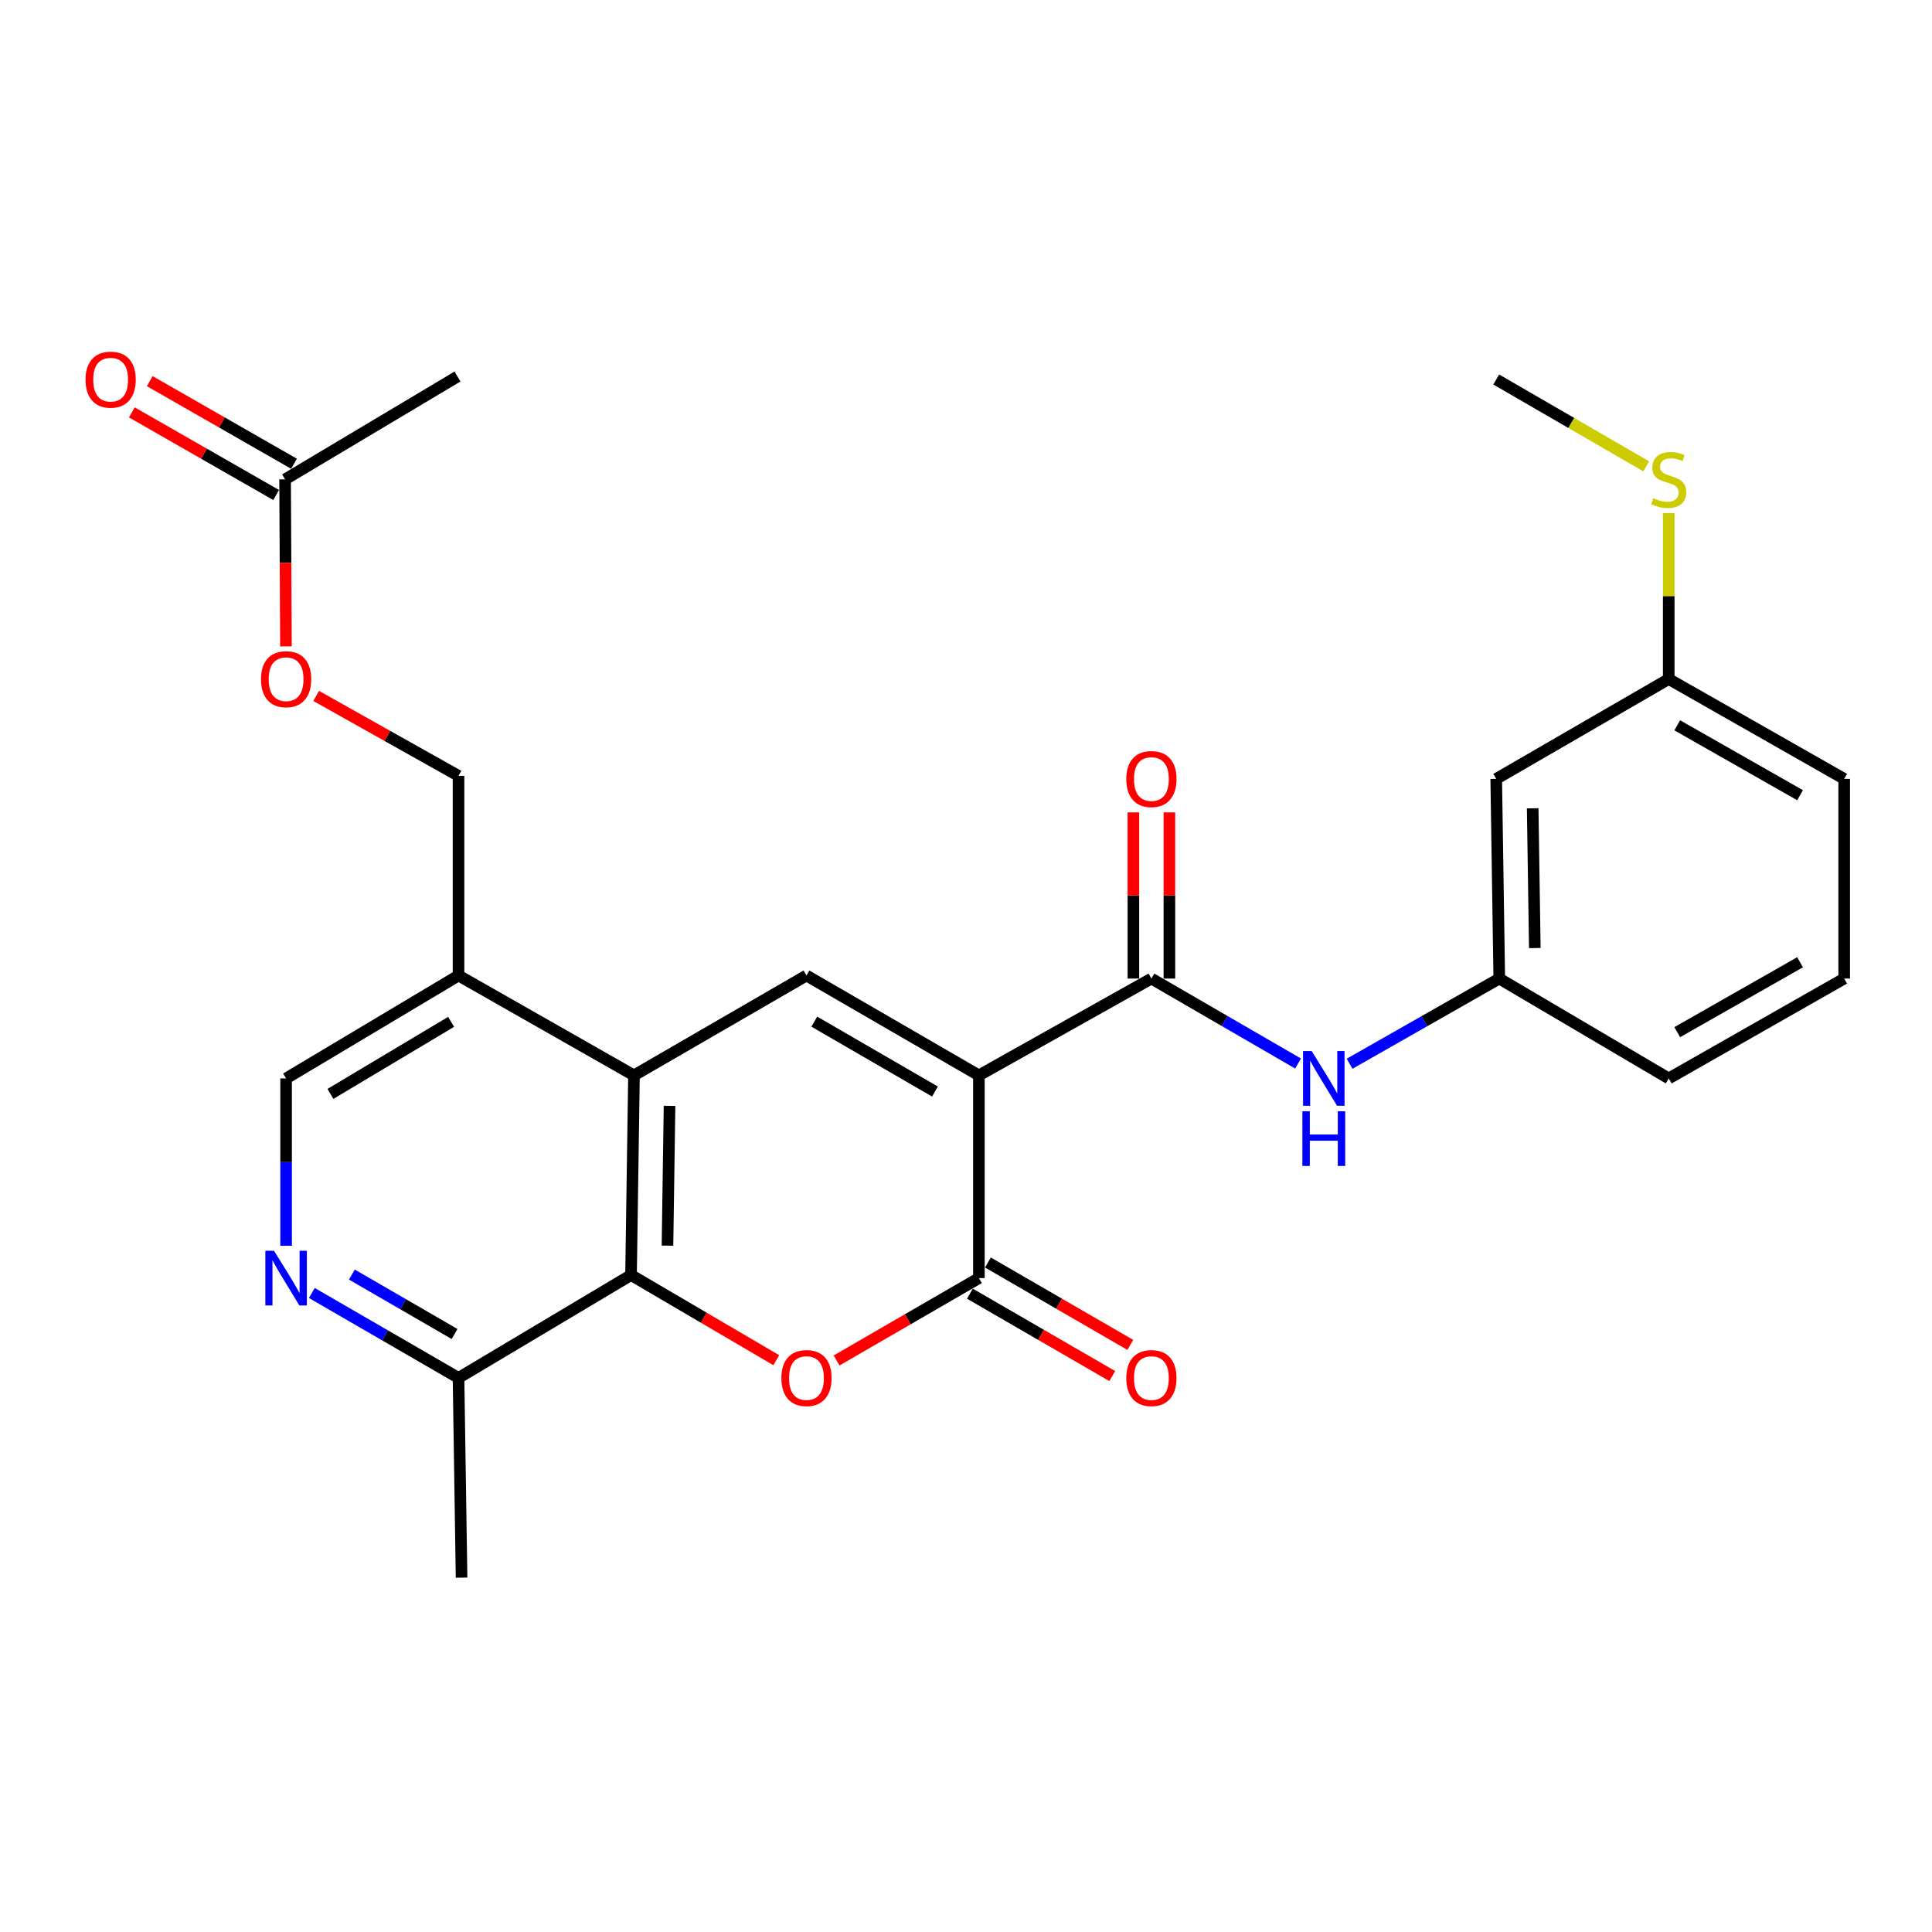 <?xml version='1.0' encoding='iso-8859-1'?>
<svg version='1.1' baseProfile='full'
              xmlns='http://www.w3.org/2000/svg'
                      xmlns:rdkit='http://www.rdkit.org/xml'
                      xmlns:xlink='http://www.w3.org/1999/xlink'
                  xml:space='preserve'
width='1000px' height='1000px' viewBox='0 0 1000 1000'>
<!-- END OF HEADER -->
<rect style='opacity:1.0;fill:#FFFFFF;stroke:none' width='1000' height='1000' x='0' y='0'> </rect>
<path class='bond-0' d='M 506.674,556.611 L 506.674,661.539' style='fill:none;fill-rule:evenodd;stroke:#000000;stroke-width:6px;stroke-linecap:butt;stroke-linejoin:miter;stroke-opacity:1' />
<path class='bond-2' d='M 506.674,556.611 L 417.431,504.919' style='fill:none;fill-rule:evenodd;stroke:#000000;stroke-width:6px;stroke-linecap:butt;stroke-linejoin:miter;stroke-opacity:1' />
<path class='bond-2' d='M 483.947,564.983 L 421.477,528.798' style='fill:none;fill-rule:evenodd;stroke:#000000;stroke-width:6px;stroke-linecap:butt;stroke-linejoin:miter;stroke-opacity:1' />
<path class='bond-3' d='M 506.674,556.611 L 595.959,506.503' style='fill:none;fill-rule:evenodd;stroke:#000000;stroke-width:6px;stroke-linecap:butt;stroke-linejoin:miter;stroke-opacity:1' />
<path class='bond-1' d='M 506.674,661.539 L 469.842,682.861' style='fill:none;fill-rule:evenodd;stroke:#000000;stroke-width:6px;stroke-linecap:butt;stroke-linejoin:miter;stroke-opacity:1' />
<path class='bond-1' d='M 469.842,682.861 L 433.009,704.183' style='fill:none;fill-rule:evenodd;stroke:#FF0000;stroke-width:6px;stroke-linecap:butt;stroke-linejoin:miter;stroke-opacity:1' />
<path class='bond-10' d='M 502.008,669.604 L 538.86,690.928' style='fill:none;fill-rule:evenodd;stroke:#000000;stroke-width:6px;stroke-linecap:butt;stroke-linejoin:miter;stroke-opacity:1' />
<path class='bond-10' d='M 538.86,690.928 L 575.713,712.251' style='fill:none;fill-rule:evenodd;stroke:#FF0000;stroke-width:6px;stroke-linecap:butt;stroke-linejoin:miter;stroke-opacity:1' />
<path class='bond-10' d='M 511.341,653.474 L 548.194,674.798' style='fill:none;fill-rule:evenodd;stroke:#000000;stroke-width:6px;stroke-linecap:butt;stroke-linejoin:miter;stroke-opacity:1' />
<path class='bond-10' d='M 548.194,674.798 L 585.046,696.122' style='fill:none;fill-rule:evenodd;stroke:#FF0000;stroke-width:6px;stroke-linecap:butt;stroke-linejoin:miter;stroke-opacity:1' />
<path class='bond-27' d='M 401.8,704.037 L 364.212,682.001' style='fill:none;fill-rule:evenodd;stroke:#FF0000;stroke-width:6px;stroke-linecap:butt;stroke-linejoin:miter;stroke-opacity:1' />
<path class='bond-27' d='M 364.212,682.001 L 326.625,659.966' style='fill:none;fill-rule:evenodd;stroke:#000000;stroke-width:6px;stroke-linecap:butt;stroke-linejoin:miter;stroke-opacity:1' />
<path class='bond-4' d='M 417.431,504.919 L 328.147,556.611' style='fill:none;fill-rule:evenodd;stroke:#000000;stroke-width:6px;stroke-linecap:butt;stroke-linejoin:miter;stroke-opacity:1' />
<path class='bond-7' d='M 595.959,506.503 L 633.916,528.492' style='fill:none;fill-rule:evenodd;stroke:#000000;stroke-width:6px;stroke-linecap:butt;stroke-linejoin:miter;stroke-opacity:1' />
<path class='bond-7' d='M 633.916,528.492 L 671.873,550.48' style='fill:none;fill-rule:evenodd;stroke:#0000FF;stroke-width:6px;stroke-linecap:butt;stroke-linejoin:miter;stroke-opacity:1' />
<path class='bond-13' d='M 605.276,506.503 L 605.276,463.498' style='fill:none;fill-rule:evenodd;stroke:#000000;stroke-width:6px;stroke-linecap:butt;stroke-linejoin:miter;stroke-opacity:1' />
<path class='bond-13' d='M 605.276,463.498 L 605.276,420.493' style='fill:none;fill-rule:evenodd;stroke:#FF0000;stroke-width:6px;stroke-linecap:butt;stroke-linejoin:miter;stroke-opacity:1' />
<path class='bond-13' d='M 586.641,506.503 L 586.641,463.498' style='fill:none;fill-rule:evenodd;stroke:#000000;stroke-width:6px;stroke-linecap:butt;stroke-linejoin:miter;stroke-opacity:1' />
<path class='bond-13' d='M 586.641,463.498 L 586.641,420.493' style='fill:none;fill-rule:evenodd;stroke:#FF0000;stroke-width:6px;stroke-linecap:butt;stroke-linejoin:miter;stroke-opacity:1' />
<path class='bond-5' d='M 328.147,556.611 L 326.625,659.966' style='fill:none;fill-rule:evenodd;stroke:#000000;stroke-width:6px;stroke-linecap:butt;stroke-linejoin:miter;stroke-opacity:1' />
<path class='bond-5' d='M 346.552,572.389 L 345.487,644.737' style='fill:none;fill-rule:evenodd;stroke:#000000;stroke-width:6px;stroke-linecap:butt;stroke-linejoin:miter;stroke-opacity:1' />
<path class='bond-8' d='M 328.147,556.611 L 237.33,504.919' style='fill:none;fill-rule:evenodd;stroke:#000000;stroke-width:6px;stroke-linecap:butt;stroke-linejoin:miter;stroke-opacity:1' />
<path class='bond-9' d='M 326.625,659.966 L 237.33,713.201' style='fill:none;fill-rule:evenodd;stroke:#000000;stroke-width:6px;stroke-linecap:butt;stroke-linejoin:miter;stroke-opacity:1' />
<path class='bond-6' d='M 148.087,644.796 L 148.087,601.495' style='fill:none;fill-rule:evenodd;stroke:#0000FF;stroke-width:6px;stroke-linecap:butt;stroke-linejoin:miter;stroke-opacity:1' />
<path class='bond-6' d='M 148.087,601.495 L 148.087,558.195' style='fill:none;fill-rule:evenodd;stroke:#000000;stroke-width:6px;stroke-linecap:butt;stroke-linejoin:miter;stroke-opacity:1' />
<path class='bond-28' d='M 161.405,669.249 L 199.368,691.225' style='fill:none;fill-rule:evenodd;stroke:#0000FF;stroke-width:6px;stroke-linecap:butt;stroke-linejoin:miter;stroke-opacity:1' />
<path class='bond-28' d='M 199.368,691.225 L 237.33,713.201' style='fill:none;fill-rule:evenodd;stroke:#000000;stroke-width:6px;stroke-linecap:butt;stroke-linejoin:miter;stroke-opacity:1' />
<path class='bond-28' d='M 182.13,659.714 L 208.704,675.097' style='fill:none;fill-rule:evenodd;stroke:#0000FF;stroke-width:6px;stroke-linecap:butt;stroke-linejoin:miter;stroke-opacity:1' />
<path class='bond-28' d='M 208.704,675.097 L 235.278,690.48' style='fill:none;fill-rule:evenodd;stroke:#000000;stroke-width:6px;stroke-linecap:butt;stroke-linejoin:miter;stroke-opacity:1' />
<path class='bond-14' d='M 698.544,550.596 L 737.281,528.549' style='fill:none;fill-rule:evenodd;stroke:#0000FF;stroke-width:6px;stroke-linecap:butt;stroke-linejoin:miter;stroke-opacity:1' />
<path class='bond-14' d='M 737.281,528.549 L 776.018,506.503' style='fill:none;fill-rule:evenodd;stroke:#000000;stroke-width:6px;stroke-linecap:butt;stroke-linejoin:miter;stroke-opacity:1' />
<path class='bond-12' d='M 237.33,504.919 L 148.087,558.195' style='fill:none;fill-rule:evenodd;stroke:#000000;stroke-width:6px;stroke-linecap:butt;stroke-linejoin:miter;stroke-opacity:1' />
<path class='bond-12' d='M 233.496,528.911 L 171.026,566.205' style='fill:none;fill-rule:evenodd;stroke:#000000;stroke-width:6px;stroke-linecap:butt;stroke-linejoin:miter;stroke-opacity:1' />
<path class='bond-15' d='M 237.33,504.919 L 237.33,401.585' style='fill:none;fill-rule:evenodd;stroke:#000000;stroke-width:6px;stroke-linecap:butt;stroke-linejoin:miter;stroke-opacity:1' />
<path class='bond-24' d='M 237.33,713.201 L 238.904,816.586' style='fill:none;fill-rule:evenodd;stroke:#000000;stroke-width:6px;stroke-linecap:butt;stroke-linejoin:miter;stroke-opacity:1' />
<path class='bond-11' d='M 147.559,248.123 L 147.78,291.343' style='fill:none;fill-rule:evenodd;stroke:#000000;stroke-width:6px;stroke-linecap:butt;stroke-linejoin:miter;stroke-opacity:1' />
<path class='bond-11' d='M 147.78,291.343 L 148.001,334.563' style='fill:none;fill-rule:evenodd;stroke:#FF0000;stroke-width:6px;stroke-linecap:butt;stroke-linejoin:miter;stroke-opacity:1' />
<path class='bond-18' d='M 152.189,240.037 L 114.845,218.656' style='fill:none;fill-rule:evenodd;stroke:#000000;stroke-width:6px;stroke-linecap:butt;stroke-linejoin:miter;stroke-opacity:1' />
<path class='bond-18' d='M 114.845,218.656 L 77.501,197.276' style='fill:none;fill-rule:evenodd;stroke:#FF0000;stroke-width:6px;stroke-linecap:butt;stroke-linejoin:miter;stroke-opacity:1' />
<path class='bond-18' d='M 142.93,256.209 L 105.586,234.829' style='fill:none;fill-rule:evenodd;stroke:#000000;stroke-width:6px;stroke-linecap:butt;stroke-linejoin:miter;stroke-opacity:1' />
<path class='bond-18' d='M 105.586,234.829 L 68.242,213.448' style='fill:none;fill-rule:evenodd;stroke:#FF0000;stroke-width:6px;stroke-linecap:butt;stroke-linejoin:miter;stroke-opacity:1' />
<path class='bond-22' d='M 147.559,248.123 L 236.792,194.888' style='fill:none;fill-rule:evenodd;stroke:#000000;stroke-width:6px;stroke-linecap:butt;stroke-linejoin:miter;stroke-opacity:1' />
<path class='bond-16' d='M 776.018,506.503 L 774.444,403.149' style='fill:none;fill-rule:evenodd;stroke:#000000;stroke-width:6px;stroke-linecap:butt;stroke-linejoin:miter;stroke-opacity:1' />
<path class='bond-16' d='M 794.415,490.716 L 793.314,418.368' style='fill:none;fill-rule:evenodd;stroke:#000000;stroke-width:6px;stroke-linecap:butt;stroke-linejoin:miter;stroke-opacity:1' />
<path class='bond-23' d='M 776.018,506.503 L 863.729,558.195' style='fill:none;fill-rule:evenodd;stroke:#000000;stroke-width:6px;stroke-linecap:butt;stroke-linejoin:miter;stroke-opacity:1' />
<path class='bond-17' d='M 237.33,401.585 L 200.488,380.895' style='fill:none;fill-rule:evenodd;stroke:#000000;stroke-width:6px;stroke-linecap:butt;stroke-linejoin:miter;stroke-opacity:1' />
<path class='bond-17' d='M 200.488,380.895 L 163.646,360.204' style='fill:none;fill-rule:evenodd;stroke:#FF0000;stroke-width:6px;stroke-linecap:butt;stroke-linejoin:miter;stroke-opacity:1' />
<path class='bond-19' d='M 774.444,403.149 L 863.729,351.466' style='fill:none;fill-rule:evenodd;stroke:#000000;stroke-width:6px;stroke-linecap:butt;stroke-linejoin:miter;stroke-opacity:1' />
<path class='bond-20' d='M 863.729,351.466 L 863.729,308.526' style='fill:none;fill-rule:evenodd;stroke:#000000;stroke-width:6px;stroke-linecap:butt;stroke-linejoin:miter;stroke-opacity:1' />
<path class='bond-20' d='M 863.729,308.526 L 863.729,265.586' style='fill:none;fill-rule:evenodd;stroke:#CCCC00;stroke-width:6px;stroke-linecap:butt;stroke-linejoin:miter;stroke-opacity:1' />
<path class='bond-29' d='M 863.729,351.466 L 954.545,403.149' style='fill:none;fill-rule:evenodd;stroke:#000000;stroke-width:6px;stroke-linecap:butt;stroke-linejoin:miter;stroke-opacity:1' />
<path class='bond-29' d='M 868.134,375.415 L 931.706,411.593' style='fill:none;fill-rule:evenodd;stroke:#000000;stroke-width:6px;stroke-linecap:butt;stroke-linejoin:miter;stroke-opacity:1' />
<path class='bond-26' d='M 852.07,241.372 L 813.257,218.901' style='fill:none;fill-rule:evenodd;stroke:#CCCC00;stroke-width:6px;stroke-linecap:butt;stroke-linejoin:miter;stroke-opacity:1' />
<path class='bond-26' d='M 813.257,218.901 L 774.444,196.43' style='fill:none;fill-rule:evenodd;stroke:#000000;stroke-width:6px;stroke-linecap:butt;stroke-linejoin:miter;stroke-opacity:1' />
<path class='bond-21' d='M 954.545,506.503 L 863.729,558.195' style='fill:none;fill-rule:evenodd;stroke:#000000;stroke-width:6px;stroke-linecap:butt;stroke-linejoin:miter;stroke-opacity:1' />
<path class='bond-21' d='M 931.704,498.061 L 868.133,534.246' style='fill:none;fill-rule:evenodd;stroke:#000000;stroke-width:6px;stroke-linecap:butt;stroke-linejoin:miter;stroke-opacity:1' />
<path class='bond-25' d='M 954.545,506.503 L 954.545,403.149' style='fill:none;fill-rule:evenodd;stroke:#000000;stroke-width:6px;stroke-linecap:butt;stroke-linejoin:miter;stroke-opacity:1' />
<path  class='atom-2' d='M 404.431 713.281
Q 404.431 706.481, 407.791 702.681
Q 411.151 698.881, 417.431 698.881
Q 423.711 698.881, 427.071 702.681
Q 430.431 706.481, 430.431 713.281
Q 430.431 720.161, 427.031 724.081
Q 423.631 727.961, 417.431 727.961
Q 411.191 727.961, 407.791 724.081
Q 404.431 720.201, 404.431 713.281
M 417.431 724.761
Q 421.751 724.761, 424.071 721.881
Q 426.431 718.961, 426.431 713.281
Q 426.431 707.721, 424.071 704.921
Q 421.751 702.081, 417.431 702.081
Q 413.111 702.081, 410.751 704.881
Q 408.431 707.681, 408.431 713.281
Q 408.431 719.001, 410.751 721.881
Q 413.111 724.761, 417.431 724.761
' fill='#FF0000'/>
<path  class='atom-7' d='M 141.827 647.379
L 151.107 662.379
Q 152.027 663.859, 153.507 666.539
Q 154.987 669.219, 155.067 669.379
L 155.067 647.379
L 158.827 647.379
L 158.827 675.699
L 154.947 675.699
L 144.987 659.299
Q 143.827 657.379, 142.587 655.179
Q 141.387 652.979, 141.027 652.299
L 141.027 675.699
L 137.347 675.699
L 137.347 647.379
L 141.827 647.379
' fill='#0000FF'/>
<path  class='atom-8' d='M 678.931 544.035
L 688.211 559.035
Q 689.131 560.515, 690.611 563.195
Q 692.091 565.875, 692.171 566.035
L 692.171 544.035
L 695.931 544.035
L 695.931 572.355
L 692.051 572.355
L 682.091 555.955
Q 680.931 554.035, 679.691 551.835
Q 678.491 549.635, 678.131 548.955
L 678.131 572.355
L 674.451 572.355
L 674.451 544.035
L 678.931 544.035
' fill='#0000FF'/>
<path  class='atom-8' d='M 674.111 575.187
L 677.951 575.187
L 677.951 587.227
L 692.431 587.227
L 692.431 575.187
L 696.271 575.187
L 696.271 603.507
L 692.431 603.507
L 692.431 590.427
L 677.951 590.427
L 677.951 603.507
L 674.111 603.507
L 674.111 575.187
' fill='#0000FF'/>
<path  class='atom-11' d='M 582.959 713.281
Q 582.959 706.481, 586.319 702.681
Q 589.679 698.881, 595.959 698.881
Q 602.239 698.881, 605.599 702.681
Q 608.959 706.481, 608.959 713.281
Q 608.959 720.161, 605.559 724.081
Q 602.159 727.961, 595.959 727.961
Q 589.719 727.961, 586.319 724.081
Q 582.959 720.201, 582.959 713.281
M 595.959 724.761
Q 600.279 724.761, 602.599 721.881
Q 604.959 718.961, 604.959 713.281
Q 604.959 707.721, 602.599 704.921
Q 600.279 702.081, 595.959 702.081
Q 591.639 702.081, 589.279 704.881
Q 586.959 707.681, 586.959 713.281
Q 586.959 719.001, 589.279 721.881
Q 591.639 724.761, 595.959 724.761
' fill='#FF0000'/>
<path  class='atom-14' d='M 582.959 403.229
Q 582.959 396.429, 586.319 392.629
Q 589.679 388.829, 595.959 388.829
Q 602.239 388.829, 605.599 392.629
Q 608.959 396.429, 608.959 403.229
Q 608.959 410.109, 605.559 414.029
Q 602.159 417.909, 595.959 417.909
Q 589.719 417.909, 586.319 414.029
Q 582.959 410.149, 582.959 403.229
M 595.959 414.709
Q 600.279 414.709, 602.599 411.829
Q 604.959 408.909, 604.959 403.229
Q 604.959 397.669, 602.599 394.869
Q 600.279 392.029, 595.959 392.029
Q 591.639 392.029, 589.279 394.829
Q 586.959 397.629, 586.959 403.229
Q 586.959 408.949, 589.279 411.829
Q 591.639 414.709, 595.959 414.709
' fill='#FF0000'/>
<path  class='atom-18' d='M 135.087 351.546
Q 135.087 344.746, 138.447 340.946
Q 141.807 337.146, 148.087 337.146
Q 154.367 337.146, 157.727 340.946
Q 161.087 344.746, 161.087 351.546
Q 161.087 358.426, 157.687 362.346
Q 154.287 366.226, 148.087 366.226
Q 141.847 366.226, 138.447 362.346
Q 135.087 358.466, 135.087 351.546
M 148.087 363.026
Q 152.407 363.026, 154.727 360.146
Q 157.087 357.226, 157.087 351.546
Q 157.087 345.986, 154.727 343.186
Q 152.407 340.346, 148.087 340.346
Q 143.767 340.346, 141.407 343.146
Q 139.087 345.946, 139.087 351.546
Q 139.087 357.266, 141.407 360.146
Q 143.767 363.026, 148.087 363.026
' fill='#FF0000'/>
<path  class='atom-19' d='M 44.271 196.51
Q 44.271 189.71, 47.631 185.91
Q 50.991 182.11, 57.271 182.11
Q 63.551 182.11, 66.911 185.91
Q 70.271 189.71, 70.271 196.51
Q 70.271 203.39, 66.871 207.31
Q 63.471 211.19, 57.271 211.19
Q 51.031 211.19, 47.631 207.31
Q 44.271 203.43, 44.271 196.51
M 57.271 207.99
Q 61.591 207.99, 63.911 205.11
Q 66.271 202.19, 66.271 196.51
Q 66.271 190.95, 63.911 188.15
Q 61.591 185.31, 57.271 185.31
Q 52.951 185.31, 50.591 188.11
Q 48.271 190.91, 48.271 196.51
Q 48.271 202.23, 50.591 205.11
Q 52.951 207.99, 57.271 207.99
' fill='#FF0000'/>
<path  class='atom-21' d='M 855.729 257.843
Q 856.049 257.963, 857.369 258.523
Q 858.689 259.083, 860.129 259.443
Q 861.609 259.763, 863.049 259.763
Q 865.729 259.763, 867.289 258.483
Q 868.849 257.163, 868.849 254.883
Q 868.849 253.323, 868.049 252.363
Q 867.289 251.403, 866.089 250.883
Q 864.889 250.363, 862.889 249.763
Q 860.369 249.003, 858.849 248.283
Q 857.369 247.563, 856.289 246.043
Q 855.249 244.523, 855.249 241.963
Q 855.249 238.403, 857.649 236.203
Q 860.089 234.003, 864.889 234.003
Q 868.169 234.003, 871.889 235.563
L 870.969 238.643
Q 867.569 237.243, 865.009 237.243
Q 862.249 237.243, 860.729 238.403
Q 859.209 239.523, 859.249 241.483
Q 859.249 243.003, 860.009 243.923
Q 860.809 244.843, 861.929 245.363
Q 863.089 245.883, 865.009 246.483
Q 867.569 247.283, 869.089 248.083
Q 870.609 248.883, 871.689 250.523
Q 872.809 252.123, 872.809 254.883
Q 872.809 258.803, 870.169 260.923
Q 867.569 263.003, 863.209 263.003
Q 860.689 263.003, 858.769 262.443
Q 856.889 261.923, 854.649 261.003
L 855.729 257.843
' fill='#CCCC00'/>
</svg>
